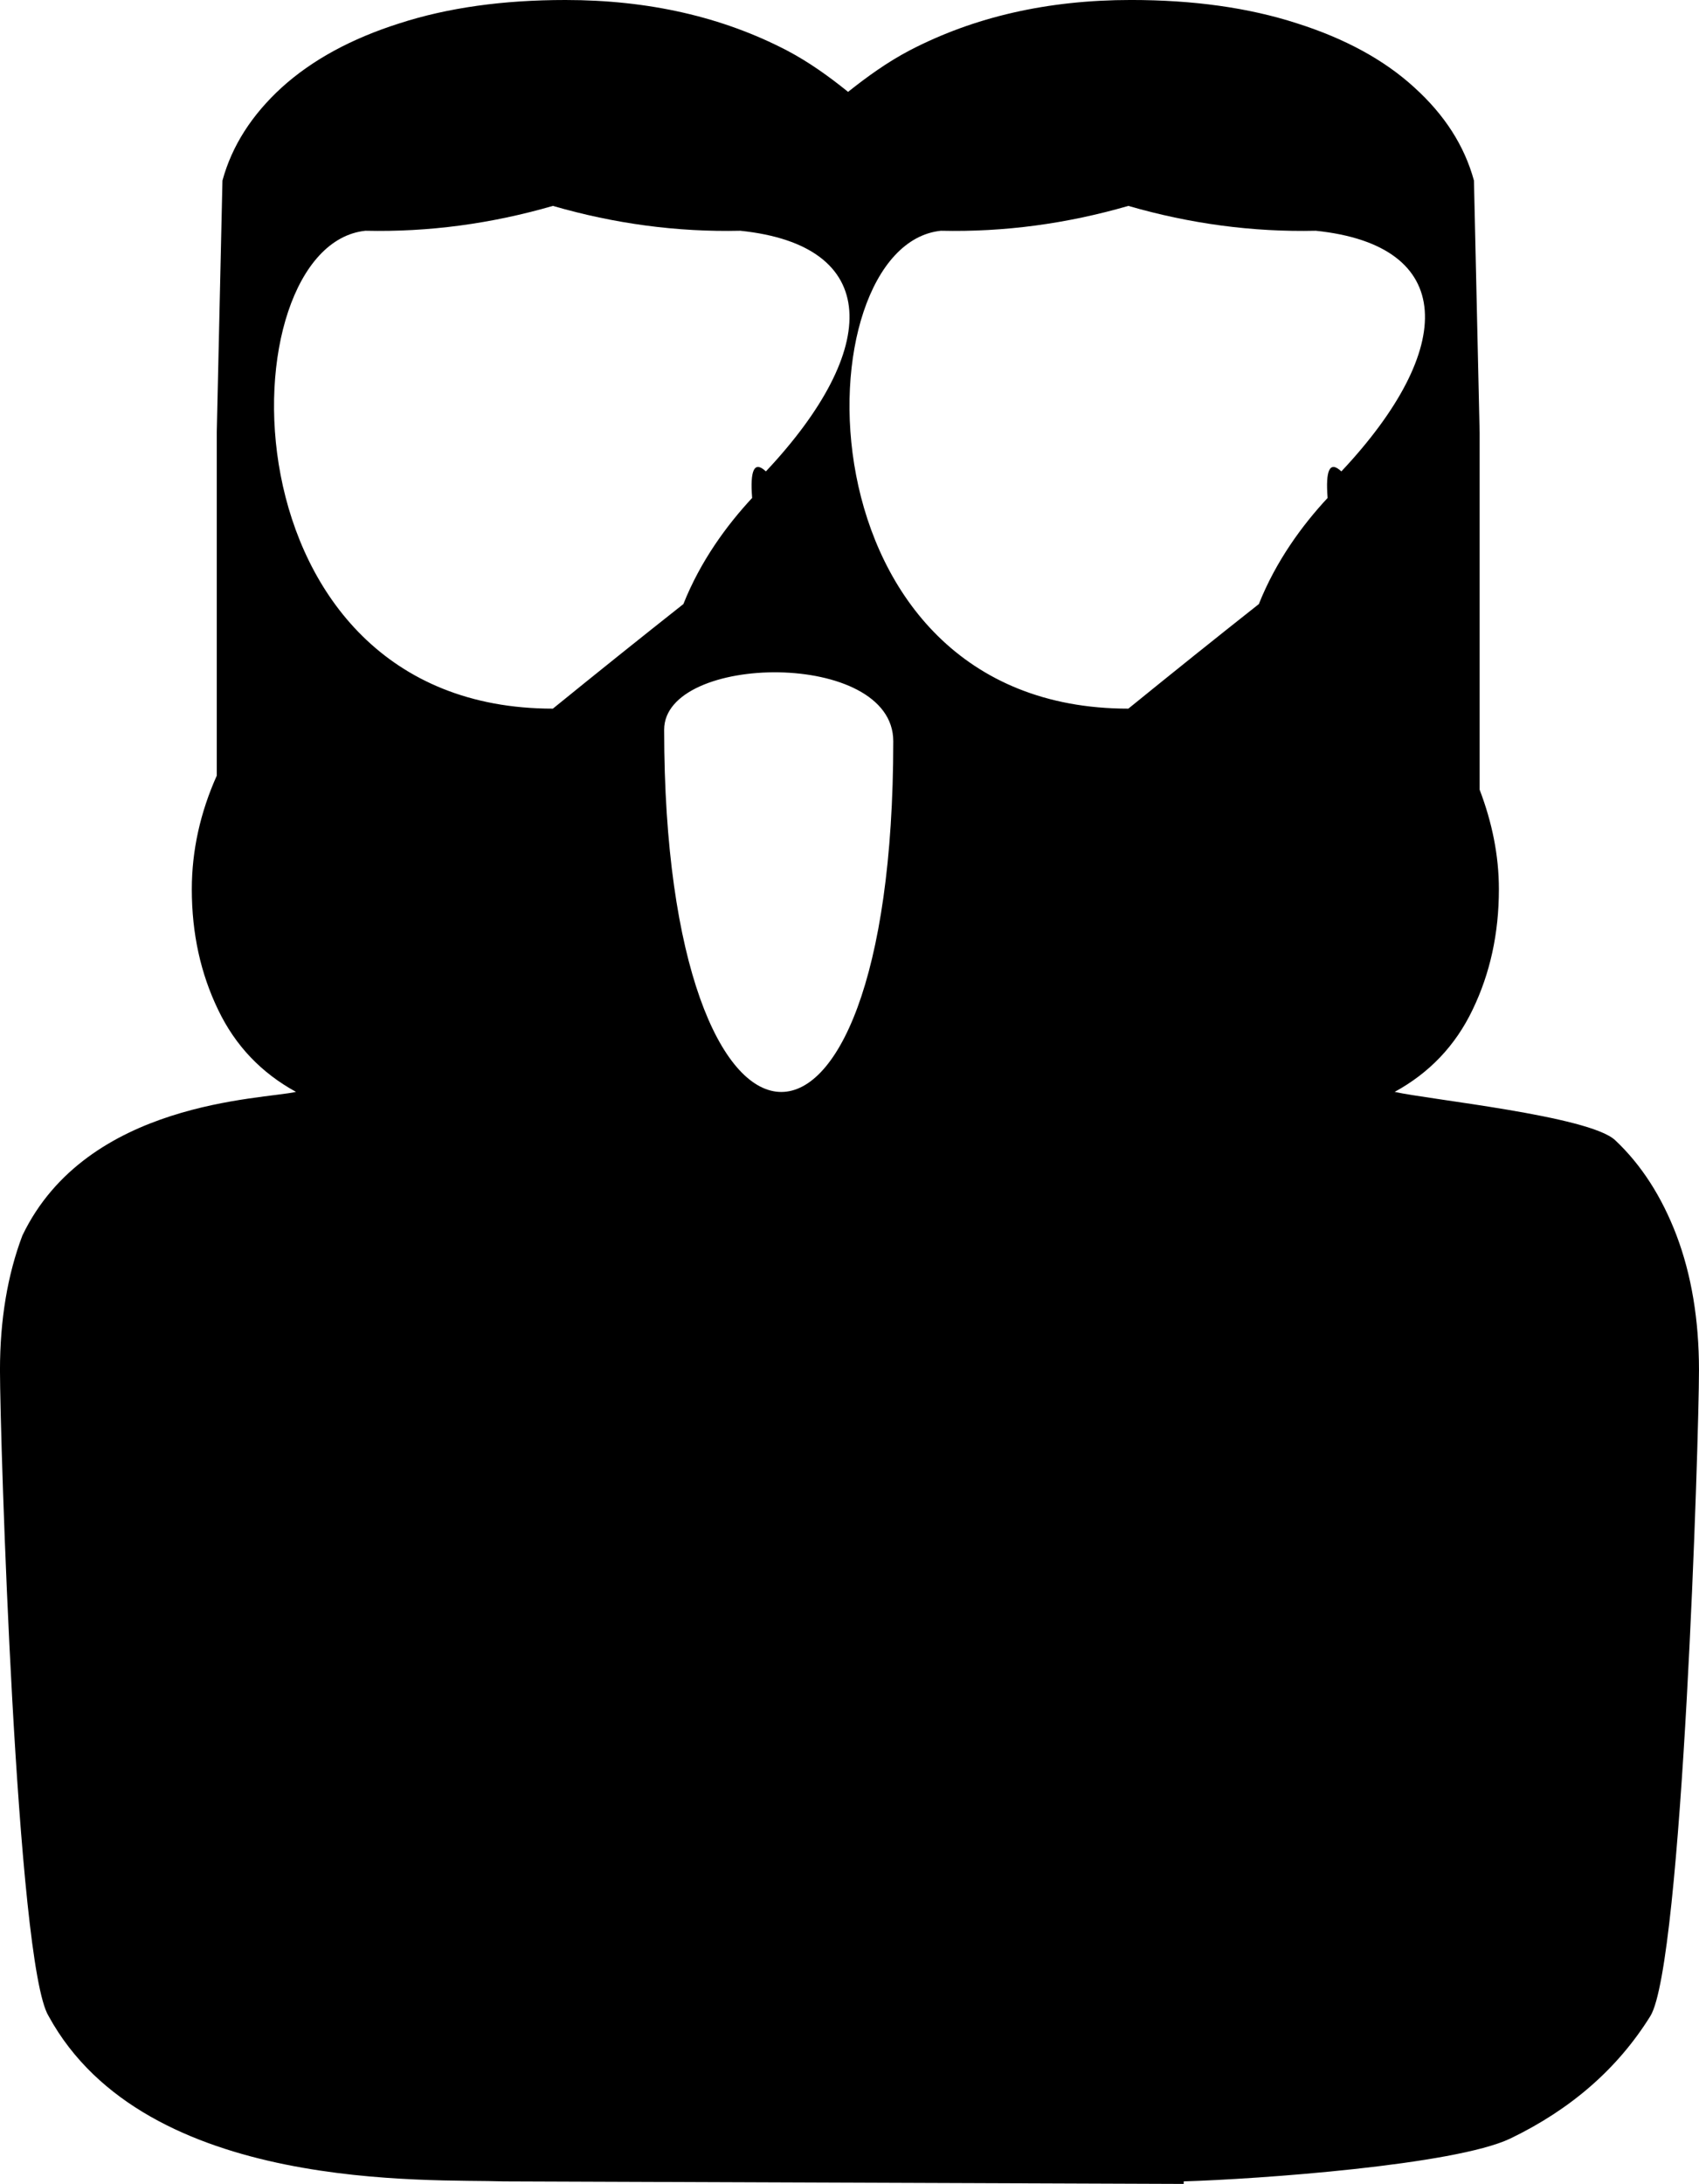 <?xml version="1.0" encoding="UTF-8"?>
<svg id="Calque_2" data-name="Calque 2" xmlns="http://www.w3.org/2000/svg" viewBox="0 0 960 1233.75">
  <g id="Laag_1" data-name="Laag 1">
    <path d="M947.33,697.95c-8.39-21.99-19.98-40.02-34.79-53.9-14.81-13.7-105.58-22.89-124.49-27.22,19.45-10.64,34.26-25.96,44.07-46.51,9.81-20.37,14.81-42.9,14.81-67.96,0-19.29-3.93-38.03-10.88-56.24v-201.71l-3.21-142.4c-5.35-19.65-16.59-37.13-33.72-52.63-16.95-15.5-39.08-27.58-66.38-36.23-27.3-8.83-58.53-13.16-93.68-13.16-47.11,0-88.68,9.55-125.08,28.48-12.67,6.67-23.91,14.78-34.79,23.43-10.71-8.65-21.95-16.76-34.62-23.43C408.16,9.55,366.58,0,319.47,0c-35.15,0-66.38,4.33-93.68,13.16-27.3,8.65-49.43,20.73-66.56,36.23-16.95,15.5-28.19,32.99-33.54,52.63l-3.21,142.4v193.77c-9.28,20.73-14.1,42.18-14.1,64.17,0,25.06,5,47.59,14.81,67.96,9.81,20.55,24.62,35.87,44.07,46.51-18.91,4.33-118.03,4.98-154.6,81.12-8.39,22.17-12.67,47.59-12.67,76.07,0,38.03,9.28,335.54,27.48,364.92,54.96,100.49,215.98,91.93,257.2,93.37l384.17,1.44v-1.44c42.11-1.26,152.86-9.19,184.44-24.15,34.44-16.58,60.85-39.66,79.23-69.22,18.2-29.38,27.48-326.89,27.48-364.92,0-28.48-4.28-53.9-12.67-76.07ZM206.48,130.36c35.82.82,71.12-3.97,105.92-14.04,34.79,10.06,70.1,14.86,105.92,14.04,79.6,8.26,79.72,66.44,14.44,135.95-6.67-6.26-8.99-.59-7.77,14.99-14.38,15.46-29.18,35.64-38.85,59.95-24.72,19.52-49.29,39.23-73.74,59.08-189.37,0-185.52-261.7-105.92-269.97ZM375.27,412.23c0-43.22,129.46-45.38,129.46,6.48,0,270.1-129.46,260.38-129.46-6.48ZM750.15,281.3c-14.38,15.46-29.18,35.64-38.85,59.95-24.72,19.52-49.29,39.23-73.74,59.08-189.37,0-185.52-261.7-105.92-269.97,35.82.82,71.12-3.97,105.92-14.04,34.79,10.06,70.1,14.86,105.92,14.04,79.6,8.26,79.72,66.44,14.44,135.95-6.67-6.26-8.99-.59-7.77,14.99Z"/>
  </g>
</svg>